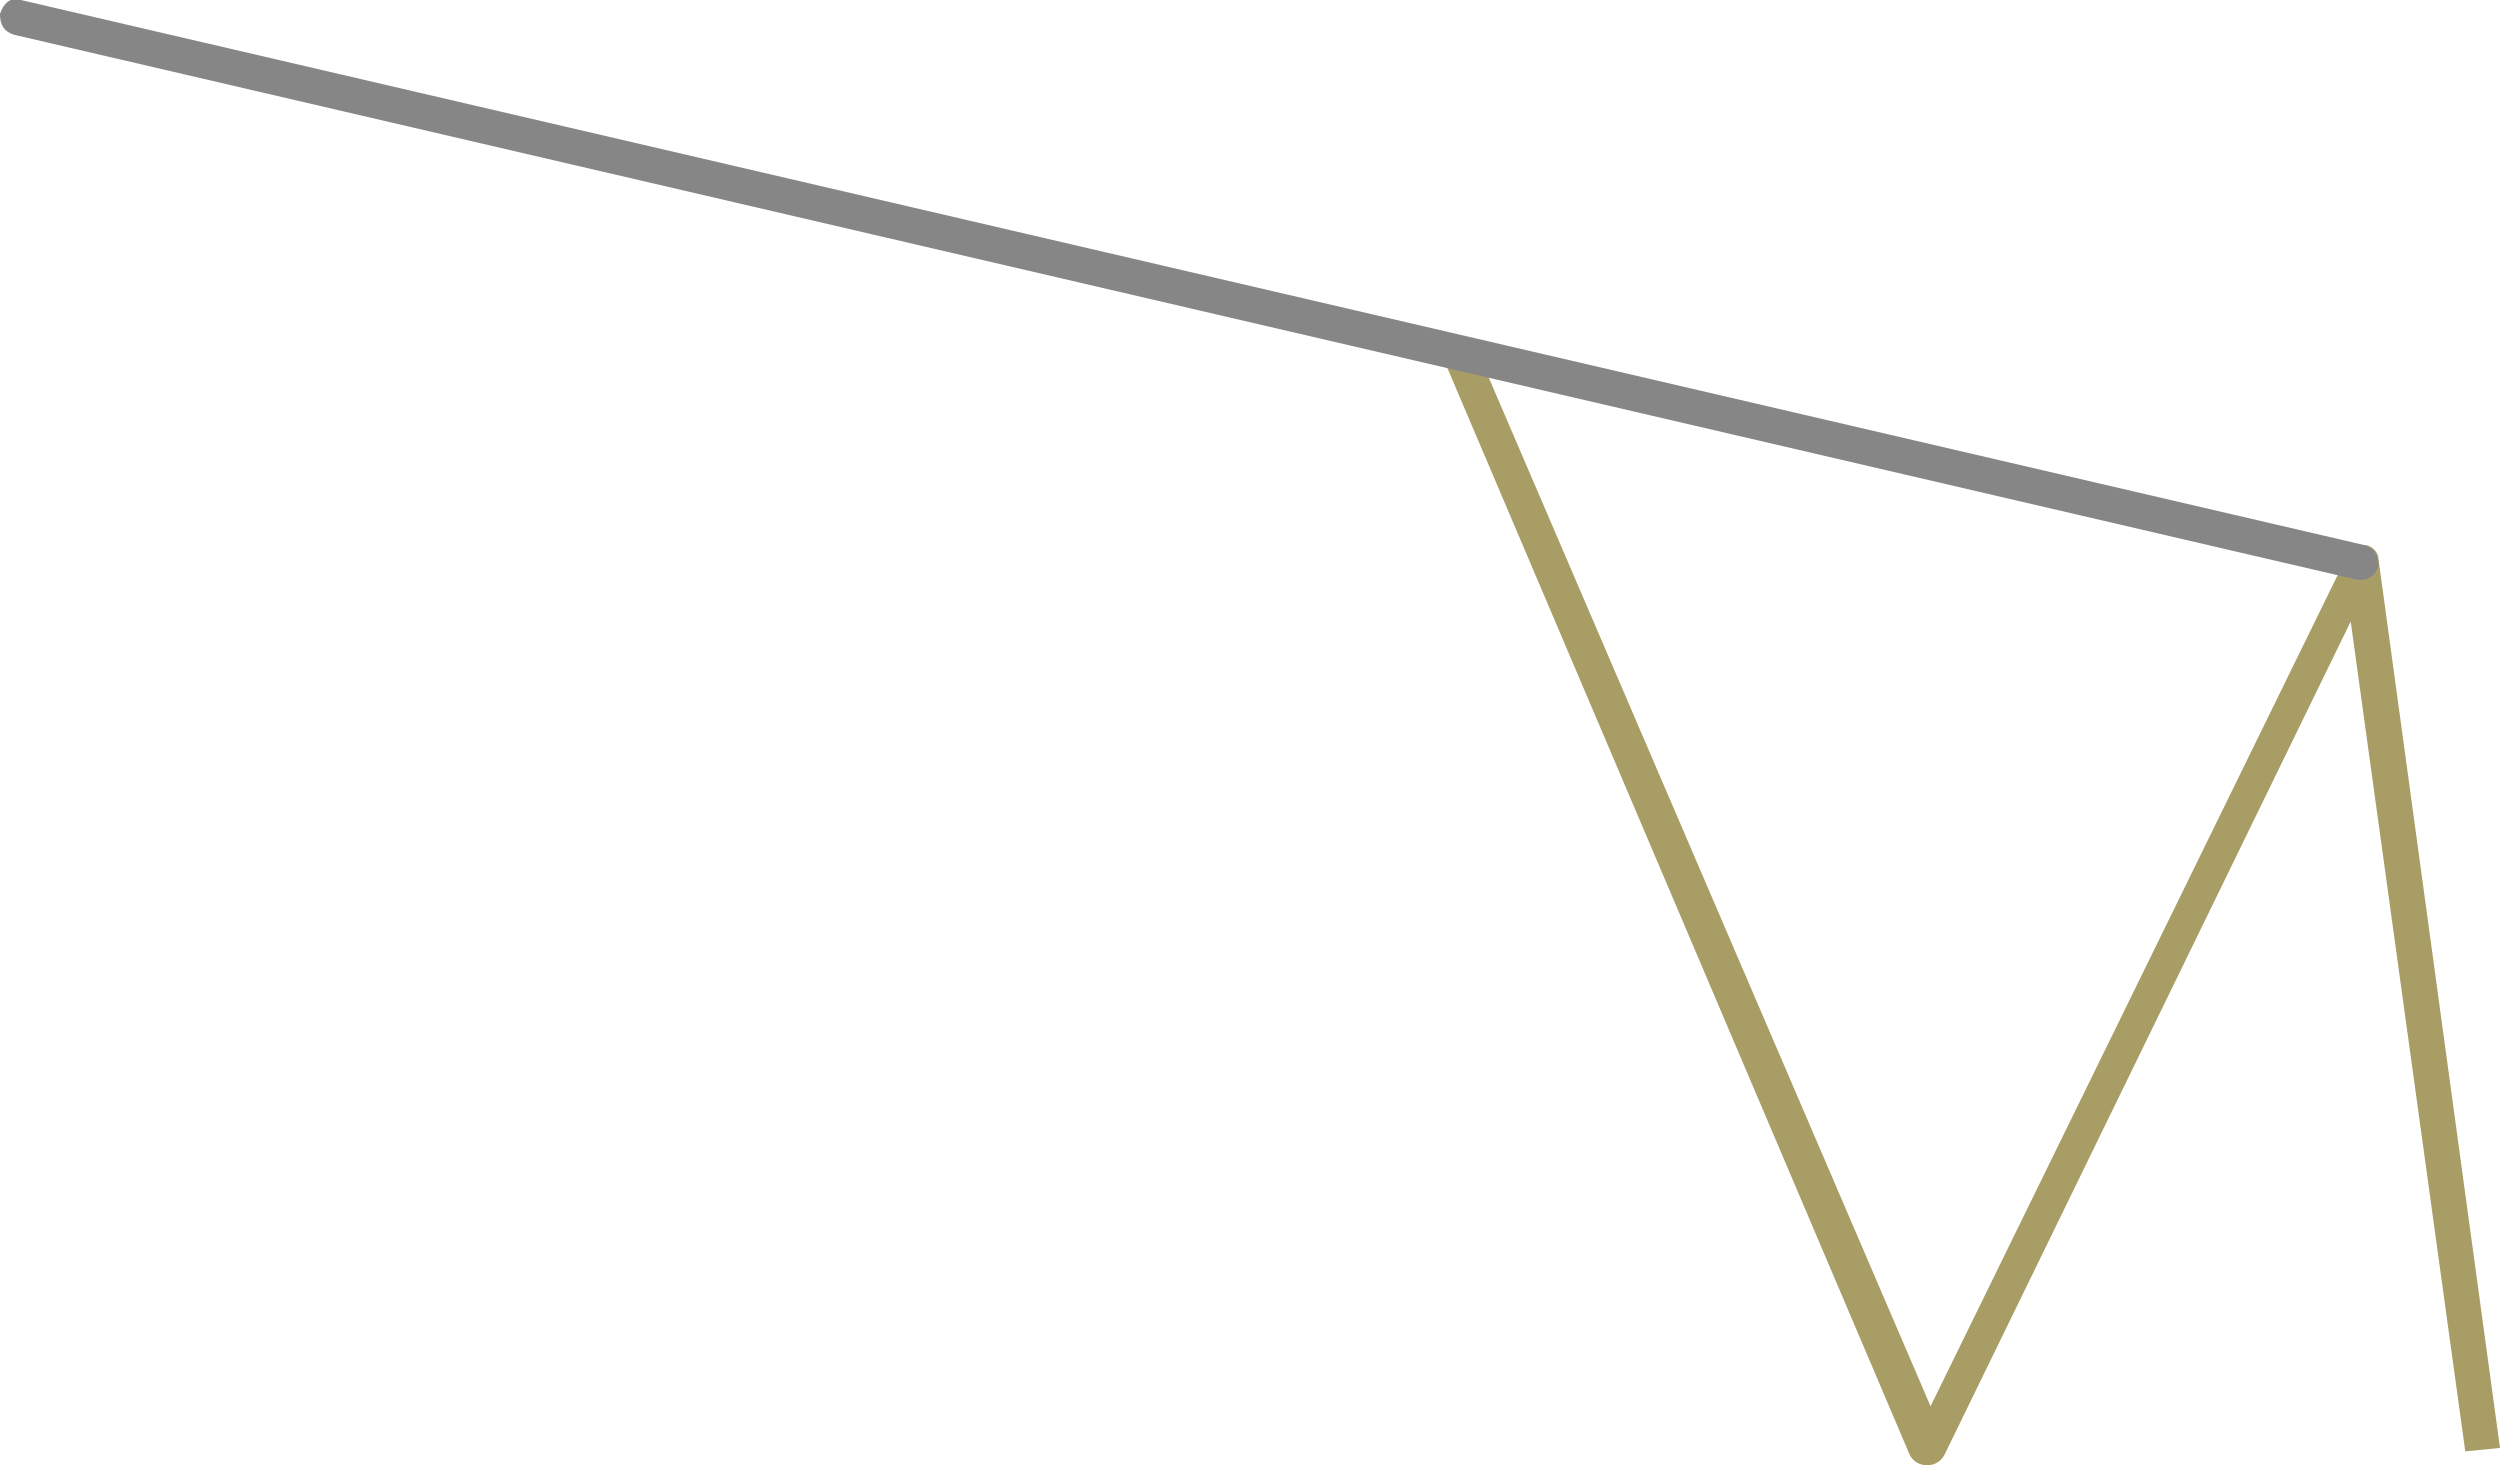 <?xml version="1.0" encoding="utf-8"?>
<!-- Generator: Adobe Illustrator 22.0.0, SVG Export Plug-In . SVG Version: 6.00 Build 0)  -->
<svg version="1.1" id="Livello_1" xmlns="http://www.w3.org/2000/svg" xmlns:xlink="http://www.w3.org/1999/xlink" x="0px" y="0px"
	 viewBox="0 0 72 42.2" style="enable-background:new 0 0 72 42.2;" xml:space="preserve">
<style type="text/css">
	.st0{fill:#A99D66;}
	.st1{fill:#868686;}
</style>
<g>
	<g>
		<path class="st0" d="M55.5,42.2C55.5,42.2,55.5,42.2,55.5,42.2c-0.2,0-0.4-0.1-0.5-0.3L41.6,10.4l0.9-0.4l13.1,30.5l12-24.5
			c0.1-0.2,0.3-0.3,0.5-0.3c0.2,0,0.4,0.2,0.4,0.4L72,41.7l-1,0.1l-3.3-23.9L56,41.9C55.9,42.1,55.7,42.2,55.5,42.2z"/>
	</g>
</g>
<g>
	<path class="st1" d="M68,16.7c0,0-0.1,0-0.1,0L0.4,1C0.1,0.9,0,0.7,0,0.4C0.1,0.1,0.3-0.1,0.6,0l67.5,15.7c0.3,0.1,0.4,0.3,0.4,0.6
		C68.4,16.6,68.2,16.7,68,16.7z"/>
</g>
</svg>
